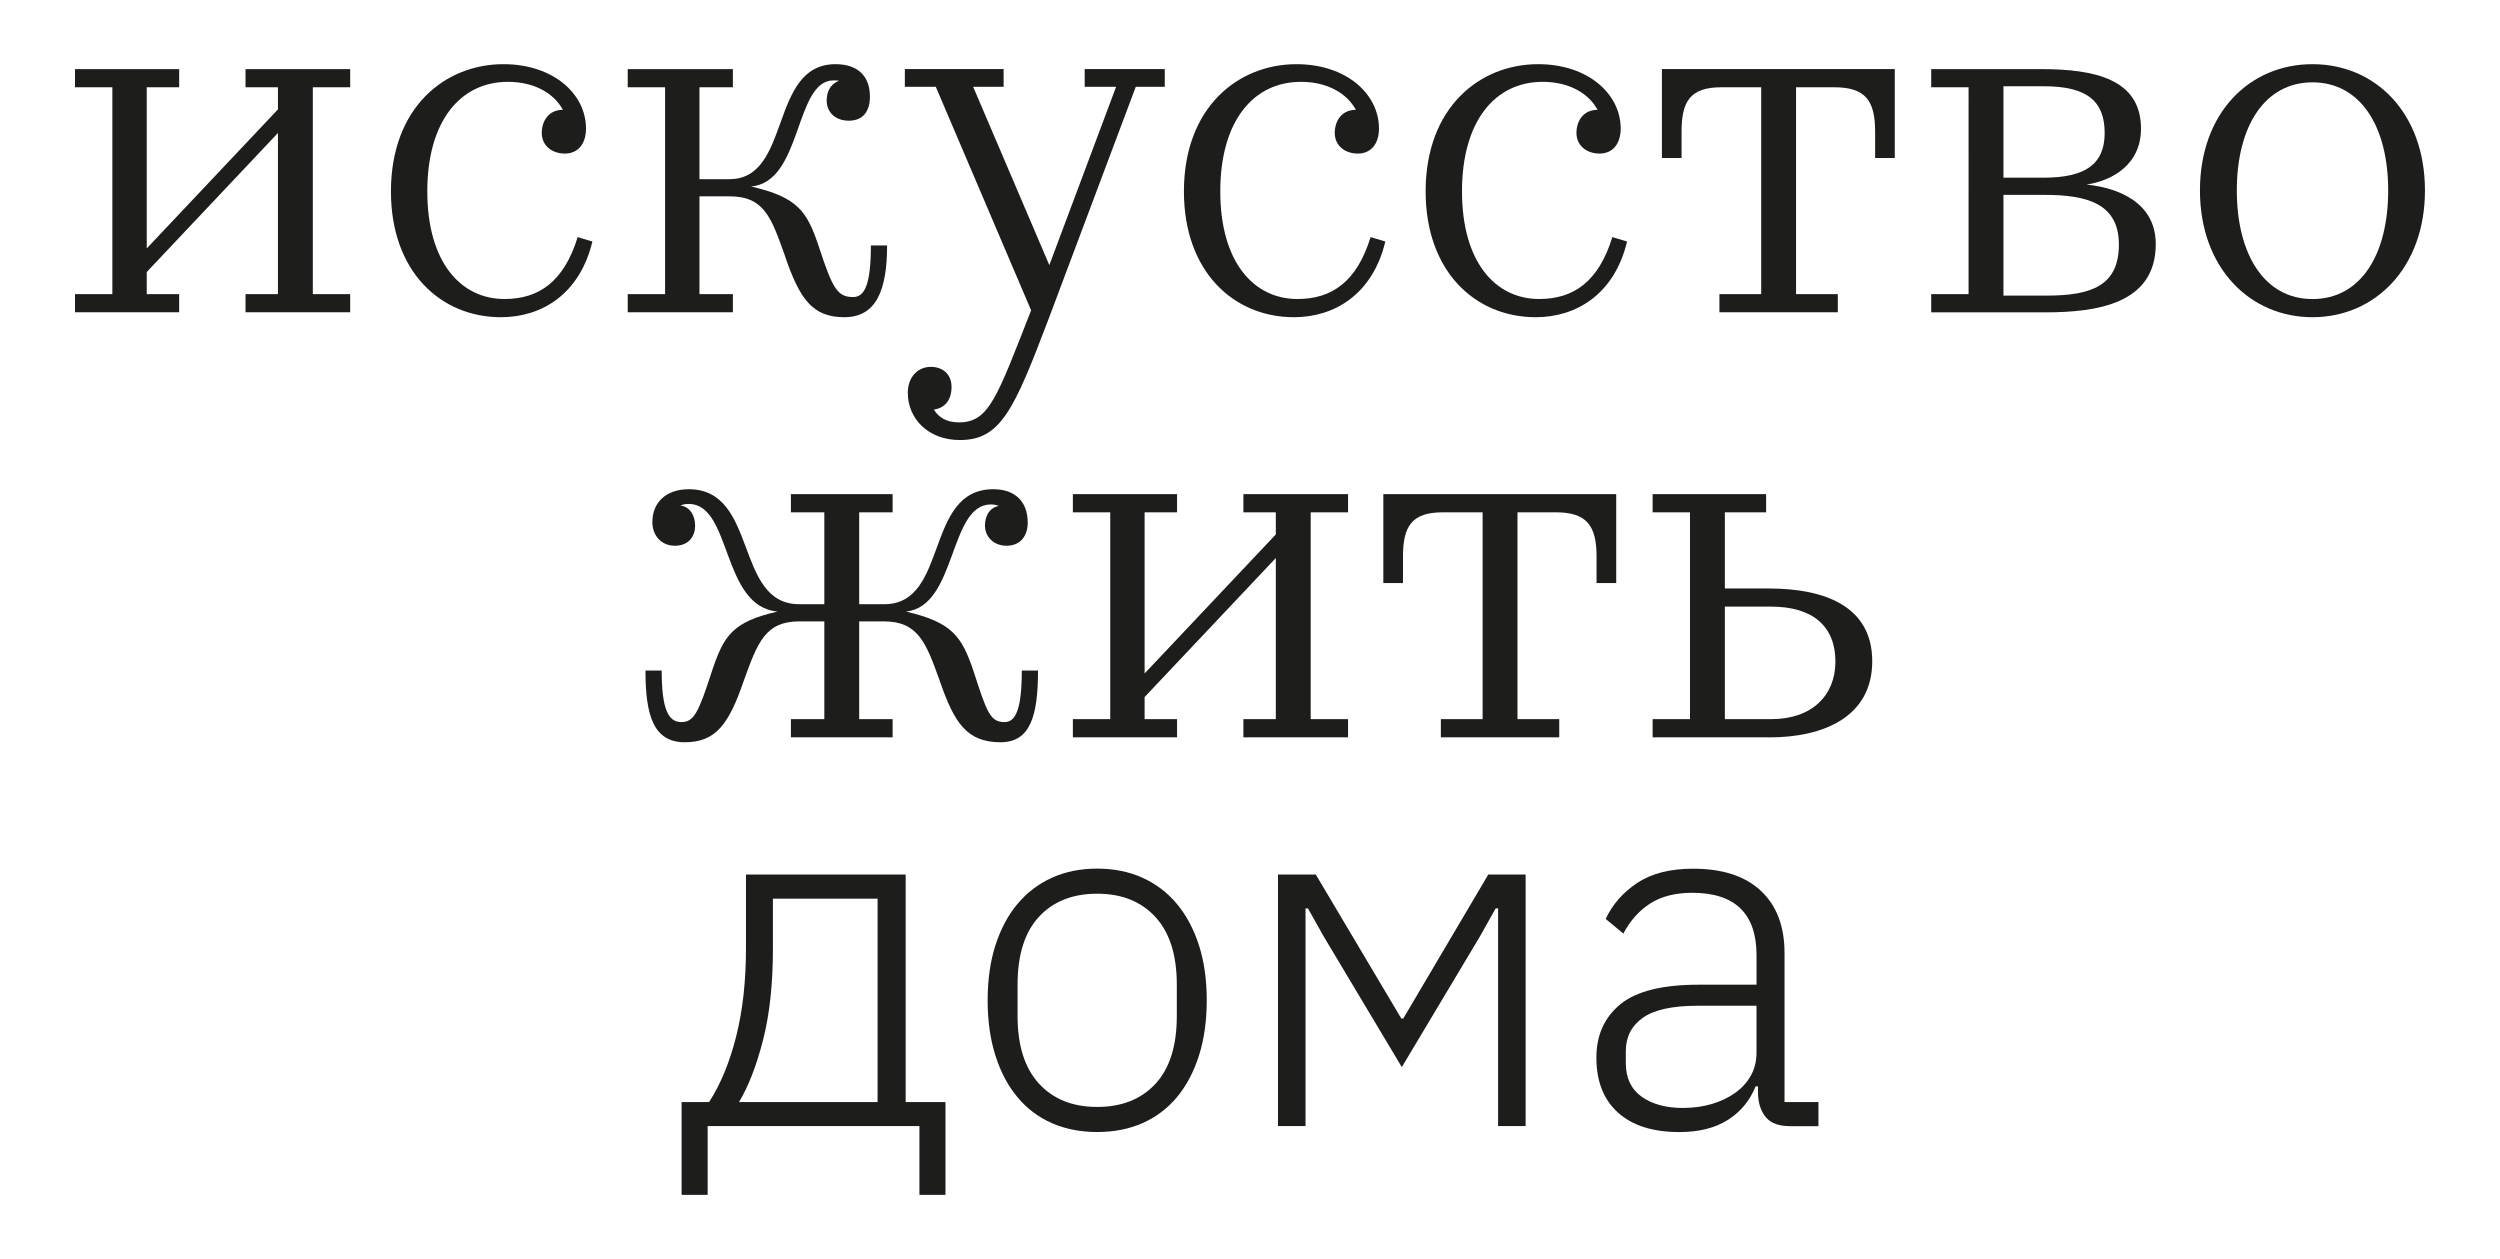 <?xml version="1.0" encoding="UTF-8"?> <svg xmlns="http://www.w3.org/2000/svg" id="Layer_1" viewBox="0 0 552 278"><defs><style>.cls-1{fill:#1d1d1b;stroke-width:0px;}</style></defs><path class="cls-1" d="M39.56,68.95h-23v-4.01h8.25V19.27h-8.25v-4.01h23v4.01h-7.16v35.58l28.97-30.7v-4.88h-7.16v-4.01h23.11v4.01h-8.25v45.67h8.25v4.01h-23.11v-4.01h7.16V29.36l-28.97,30.7v4.88h7.16v4.01Z"></path><path class="cls-1" d="M110.62,70.04c-13.34,0-24.3-10.09-24.3-27.77,0-18.55,11.93-28.1,24.84-28.1,11.07,0,18.23,6.62,18.23,14.21,0,3.47-1.84,5.53-4.67,5.53s-5.1-1.74-5.1-4.56c0-2.5,1.41-5.1,4.67-5.1-1.95-3.58-6.18-6.18-12.15-6.18-10.42,0-17.79,8.57-17.79,24.19s7.38,23.76,17.03,23.76c7.59,0,13.13-3.8,16.17-13.67l3.25.98c-2.82,11.72-11.28,16.71-20.18,16.71Z"></path><path class="cls-1" d="M173.32,56.48c-3.04-8.46-4.56-13.13-12.26-13.13h-6.62v21.59h7.38v4.01h-23.22v-4.01h8.25V19.27h-8.25v-4.01h23.22v4.01h-7.38v20.29h6.62c13.78,0,8.68-25.39,23.43-25.39,4.77,0,7.59,2.5,7.59,7.16,0,3.25-1.52,5.32-4.67,5.32-2.93,0-4.88-1.84-4.88-4.45,0-1.74.65-3.58,2.71-4.34-.33-.11-.76-.11-1.19-.11-8.68,0-6.83,22.46-18.23,23.43,10.42,2.39,12.37,5.53,14.97,13.24,3.04,9.33,4.12,11.17,7.59,11.17,2.5,0,3.91-2.71,3.91-11.39h3.58c0,9.87-2.39,15.84-9.44,15.84s-9.87-4.01-13.13-13.56Z"></path><path class="cls-1" d="M200.44,86.75c0-3.58,2.28-5.75,5.1-5.75,2.39,0,4.56,1.41,4.56,4.45s-1.63,4.67-3.91,4.99c1.08,1.74,2.82,2.82,5.53,2.82,6.62,0,8.35-5.32,15.95-24.74l-21.05-49.36h-6.83v-3.91h21.81v3.91h-6.73l16.82,39.38,14.75-39.38h-6.94v-3.91h17.68v3.91h-6.4l-19.31,51.42c-7.59,19.96-10.52,26.58-19.53,26.58-7.05,0-11.5-4.77-11.5-10.42Z"></path><path class="cls-1" d="M285.71,70.04c-13.34,0-24.3-10.09-24.3-27.77,0-18.55,11.93-28.1,24.84-28.1,11.07,0,18.23,6.62,18.23,14.21,0,3.47-1.84,5.53-4.67,5.53s-5.1-1.74-5.1-4.56c0-2.5,1.41-5.1,4.67-5.1-1.95-3.58-6.18-6.18-12.15-6.18-10.42,0-17.79,8.57-17.79,24.19s7.38,23.76,17.03,23.76c7.59,0,13.13-3.8,16.16-13.67l3.25.98c-2.82,11.72-11.28,16.71-20.18,16.71Z"></path><path class="cls-1" d="M339.08,70.04c-13.34,0-24.3-10.09-24.3-27.77,0-18.55,11.93-28.1,24.84-28.1,11.07,0,18.23,6.62,18.23,14.21,0,3.47-1.84,5.53-4.67,5.53s-5.1-1.74-5.1-4.56c0-2.5,1.41-5.1,4.67-5.1-1.95-3.58-6.18-6.18-12.15-6.18-10.42,0-17.79,8.57-17.79,24.19s7.38,23.76,17.03,23.76c7.59,0,13.13-3.8,16.17-13.67l3.25.98c-2.82,11.72-11.28,16.71-20.18,16.71Z"></path><path class="cls-1" d="M379.65,68.95v-4.01h9.22V19.27h-8.79c-6.83,0-8.79,3.04-8.79,9.76v5.86h-4.34V15.25h51.42v19.64h-4.34v-5.86c0-6.83-2.17-9.76-9-9.76h-8.46v45.67h9.22v4.01h-26.15Z"></path><path class="cls-1" d="M426.41,64.94h8.25V19.27h-8.25v-4.01h24.3c11.72,0,22.02,2.17,22.02,13.13,0,8.03-6.4,11.5-12.04,12.37,6.73.65,15.3,3.8,15.3,13.13,0,13.24-13.02,15.08-24.52,15.08h-25.06v-4.01ZM442.36,19.05v20.18h8.9c9.11,0,13.45-2.93,13.45-9.87s-3.8-10.31-13.34-10.31h-9ZM451.9,65.27c9.87,0,15.95-2.17,15.95-11.28s-7.16-10.96-16.38-10.96h-9.11v22.24h9.55Z"></path><path class="cls-1" d="M485.75,42.05c0-17.14,10.96-27.88,24.84-27.88s24.84,10.74,24.84,27.88-11.07,27.99-24.84,27.99-24.84-10.85-24.84-27.99ZM493.89,42.05c0,14.1,6.08,23.98,16.71,23.98s16.71-9.76,16.71-23.98-6.18-23.87-16.71-23.87-16.71,9.66-16.71,23.87Z"></path><path class="cls-1" d="M207.5,150.33c-3.04-8.46-4.77-13.13-12.37-13.13h-5.42v21.59h7.38v4.01h-22.46v-4.01h7.38v-21.59h-5.53c-7.49,0-9.22,4.67-12.26,13.13-3.25,9.44-6.08,13.56-13.02,13.56s-8.68-5.97-8.68-15.84h3.58c0,8.68,1.52,11.39,4.34,11.39s3.8-2.17,6.73-11.17c2.6-7.81,4.45-10.96,14.54-13.24-12.48-1.08-10.09-23.76-19.64-23.76-.65,0-1.3.11-1.84.33,2.17.33,3.25,2.28,3.25,4.45,0,2.5-1.52,4.45-4.45,4.45-3.15,0-4.99-2.39-4.99-5.21,0-4.45,3.15-7.27,8.03-7.27,15.41,0,9.98,25.39,24.41,25.39h5.53v-20.29h-7.38v-4.01h22.46v4.01h-7.38v20.29h5.53c14.32,0,8.79-25.39,24.09-25.39,4.77,0,7.59,2.71,7.59,7.38,0,2.82-1.52,5.1-4.67,5.1-2.93,0-4.77-2.06-4.77-4.45,0-1.95.87-3.91,3.04-4.34-.54-.22-1.09-.33-1.74-.33-9.33,0-7.49,22.57-18.77,23.65,10.31,2.39,12.37,5.53,14.97,13.24,2.93,9.11,3.69,11.17,6.83,11.17,2.39,0,3.8-2.71,3.8-11.39h3.58c0,9.87-1.63,15.84-8.25,15.84-7.38,0-10.2-4.12-13.45-13.56Z"></path><path class="cls-1" d="M259.89,162.8h-23v-4.01h8.25v-45.67h-8.25v-4.01h23v4.01h-7.16v35.58l28.97-30.7v-4.88h-7.16v-4.01h23.11v4.01h-8.25v45.67h8.25v4.01h-23.11v-4.01h7.16v-35.58l-28.97,30.7v4.88h7.16v4.01Z"></path><path class="cls-1" d="M318.14,162.8v-4.01h9.22v-45.67h-8.79c-6.83,0-8.79,3.04-8.79,9.76v5.86h-4.34v-19.64h51.42v19.64h-4.34v-5.86c0-6.83-2.17-9.76-9-9.76h-8.46v45.67h9.22v4.01h-26.15Z"></path><path class="cls-1" d="M390.61,162.8h-25.71v-4.01h8.25v-45.67h-8.25v-4.01h25.06v4.01h-9.11v16.82h9.76c12.26,0,22.78,3.91,22.78,16.06s-10.52,16.82-22.78,16.82ZM391.05,133.94h-10.2v24.84h10.31c9,0,14.1-5.32,14.1-12.69,0-7.81-4.99-12.15-14.21-12.15Z"></path><path class="cls-1" d="M150.49,243.33h6.08c2.53-3.91,4.52-8.73,5.97-14.46,1.45-5.73,2.17-12.21,2.17-19.46v-16.31h35.26v50.23h8.79v20.5h-5.75v-15.19h-46.76v15.19h-5.75v-20.5ZM193.77,243.33v-44.91h-23.11v11.12c0,7.7-.72,14.39-2.17,20.06-1.45,5.67-3.22,10.25-5.32,13.74h30.59Z"></path><path class="cls-1" d="M242.26,249.95c-3.69,0-7.02-.65-9.98-1.95-2.97-1.3-5.5-3.2-7.59-5.7-2.1-2.5-3.73-5.55-4.88-9.17-1.16-3.62-1.74-7.7-1.74-12.26s.58-8.62,1.74-12.21c1.16-3.58,2.78-6.62,4.88-9.11,2.1-2.5,4.63-4.41,7.59-5.75,2.96-1.34,6.29-2.01,9.98-2.01s7.01.67,9.98,2.01c2.96,1.34,5.5,3.25,7.59,5.75,2.1,2.5,3.72,5.53,4.88,9.11,1.16,3.58,1.74,7.65,1.74,12.21s-.58,8.64-1.74,12.26c-1.16,3.62-2.79,6.67-4.88,9.17-2.1,2.5-4.63,4.39-7.59,5.7-2.97,1.3-6.29,1.95-9.98,1.95ZM242.26,244.41c5.42,0,9.71-1.7,12.86-5.1,3.15-3.4,4.72-8.39,4.72-14.97v-6.94c0-6.51-1.57-11.48-4.72-14.92-3.15-3.43-7.43-5.15-12.86-5.15s-9.71,1.7-12.86,5.1c-3.15,3.4-4.72,8.39-4.72,14.97v6.94c0,6.51,1.57,11.48,4.72,14.92,3.15,3.44,7.43,5.15,12.86,5.15Z"></path><path class="cls-1" d="M282.18,193.1h8.35l18.88,31.79h.43l18.77-31.79h8.25v55.54h-6.08v-48.06h-.54l-3.47,6.18-17.25,28.86-17.25-28.86-3.47-6.18h-.54v48.06h-6.08v-55.54Z"></path><path class="cls-1" d="M395.22,248.65c-2.39,0-4.12-.61-5.21-1.84-1.09-1.23-1.7-2.89-1.84-4.99v-1.95h-.54c-1.23,3.11-3.25,5.57-6.08,7.38-2.82,1.81-6.4,2.71-10.74,2.71-5.86,0-10.38-1.43-13.56-4.3-3.18-2.87-4.77-6.91-4.77-12.14,0-4.93,1.75-8.85,5.26-11.75,3.51-2.9,9.28-4.35,17.3-4.35h12.8v-6.51c0-9.18-4.74-13.78-14.21-13.78-3.69,0-6.76.78-9.22,2.33-2.46,1.56-4.45,3.78-5.97,6.67l-3.91-3.23c1.52-3.23,3.85-5.88,7-7.97,3.15-2.08,7.25-3.12,12.31-3.12,6.51,0,11.5,1.63,14.97,4.89,3.47,3.26,5.21,7.83,5.21,13.7v32.94h7.49v5.32h-6.29ZM371.68,244.63c2.24,0,4.34-.29,6.29-.87,1.95-.58,3.67-1.4,5.15-2.45,1.48-1.05,2.64-2.33,3.47-3.82.83-1.49,1.25-3.18,1.25-5.07v-10.35h-13.02c-5.57,0-9.6.89-12.1,2.67-2.5,1.78-3.74,4.23-3.74,7.36v2.62c0,3.27,1.16,5.74,3.47,7.41,2.31,1.67,5.39,2.51,9.22,2.51Z"></path></svg> 